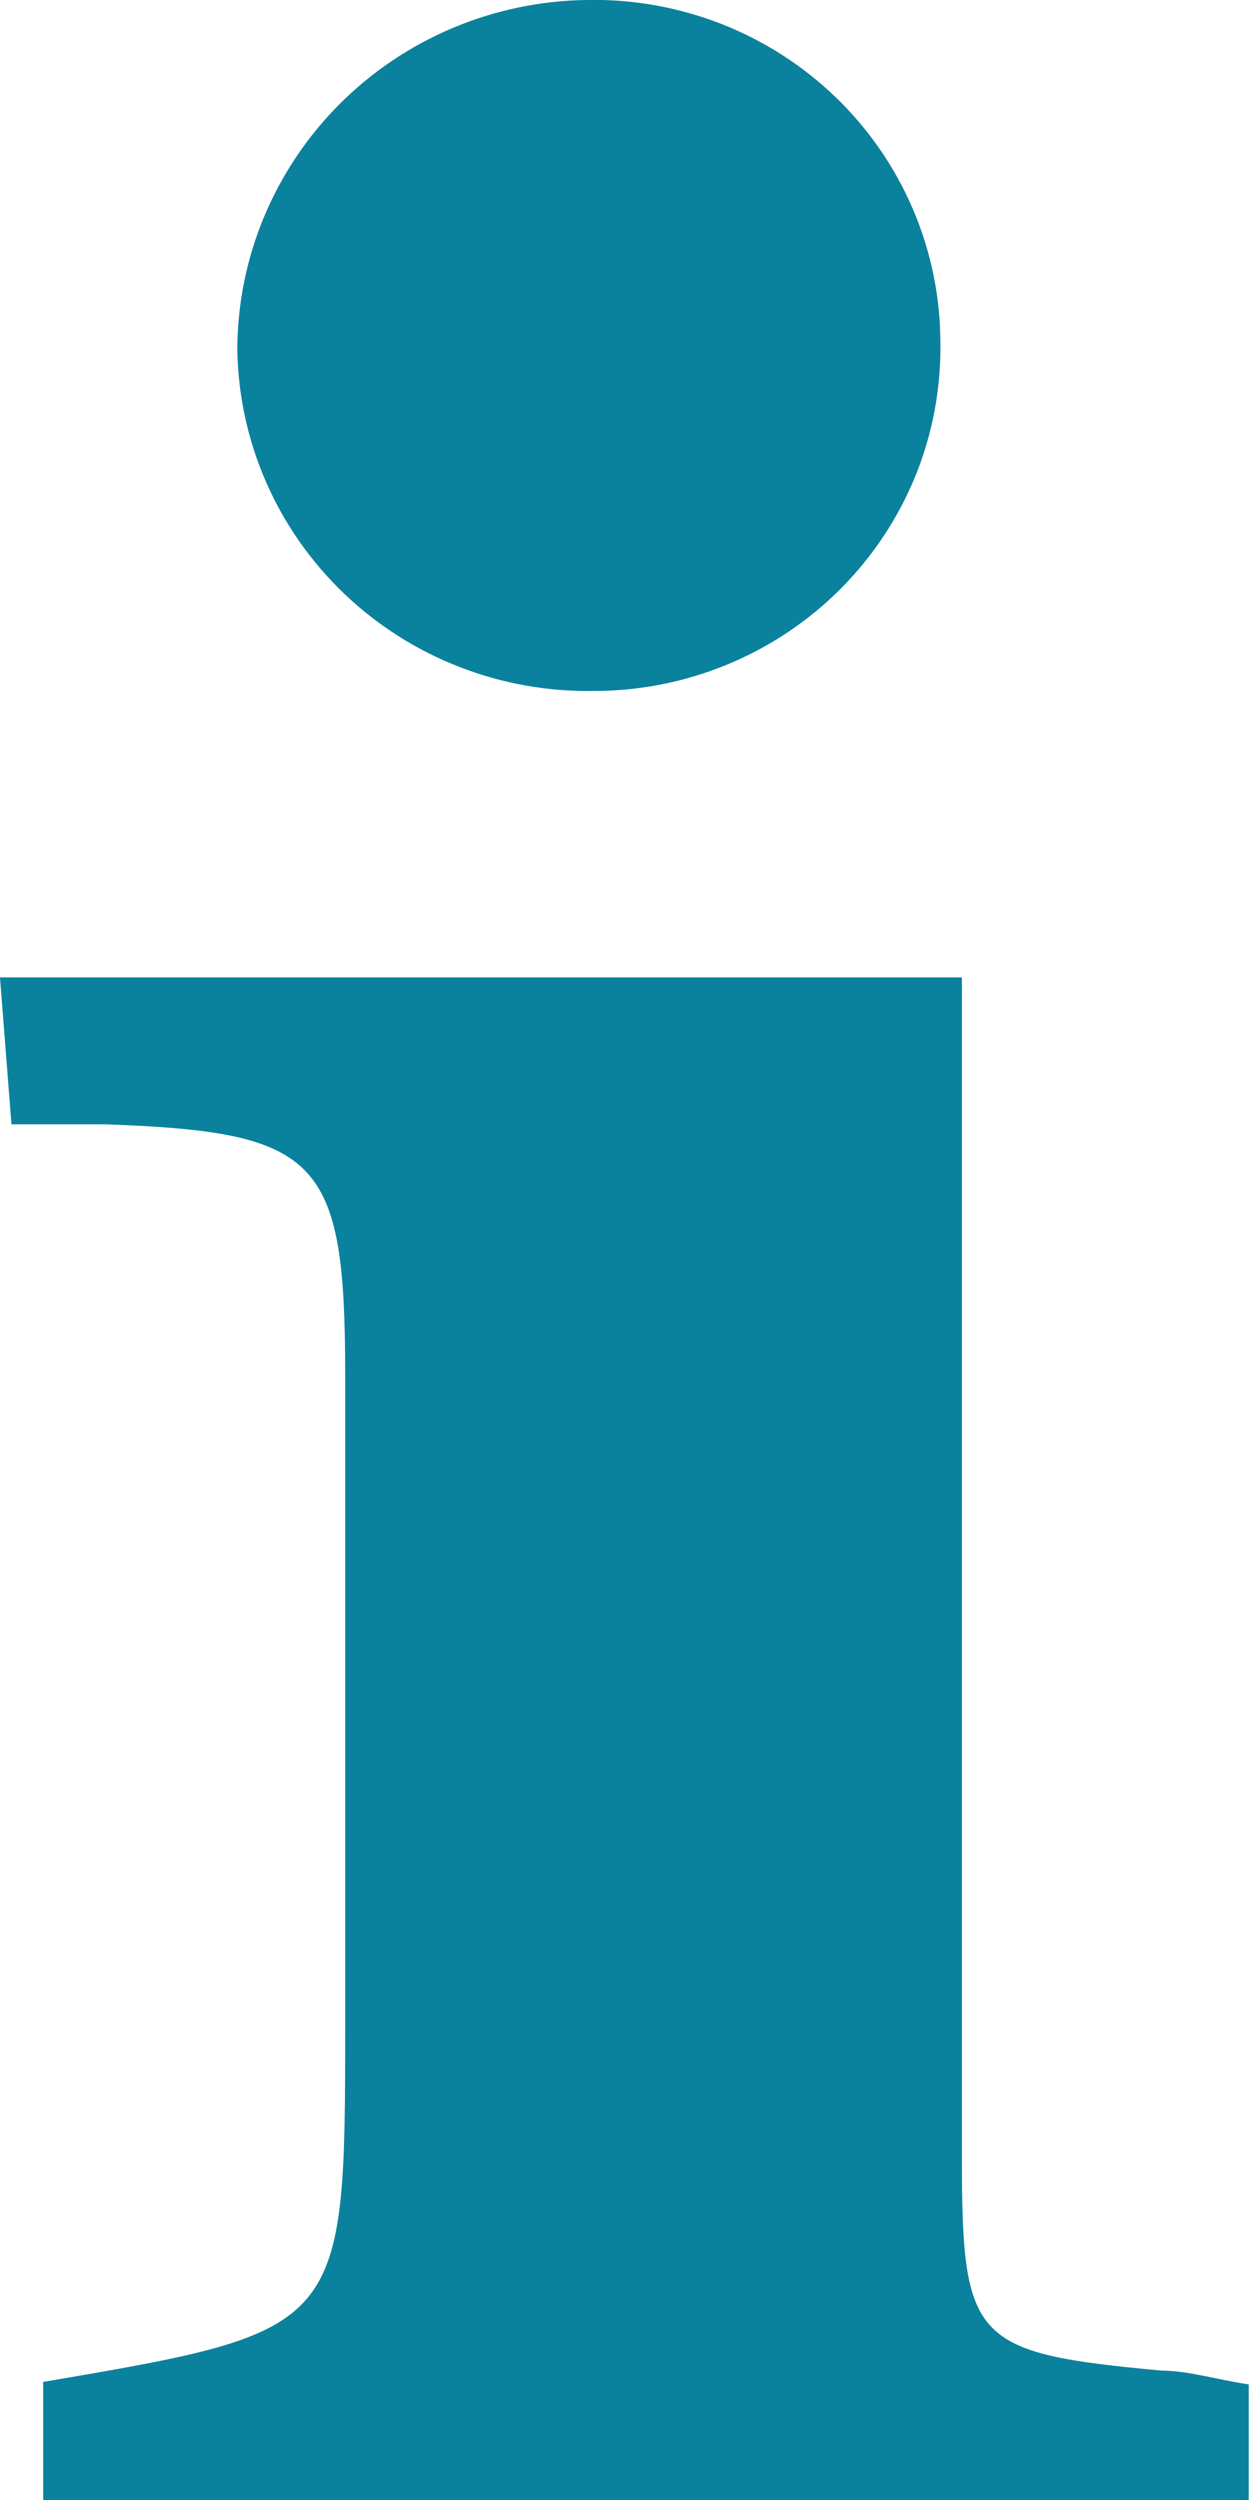 <svg width="13" height="26" viewBox="0 0 13 26" fill="none" xmlns="http://www.w3.org/2000/svg">
<g clip-path="url(#clip0)">
<path d="M0.449 26V24.772C3.59 24.236 3.59 24.236 3.59 21.009V14.306C3.59 12.046 3.326 11.772 1.095 11.693H0.119L0 10.165H10.004V22.446C10.004 24.354 10.123 24.471 12.076 24.654C12.353 24.654 12.644 24.746 12.987 24.798V26.104L0.449 26Z" fill="#0A829E"/>
<path d="M9.78 3.554C9.788 4.027 9.702 4.498 9.525 4.939C9.347 5.379 9.083 5.78 8.748 6.118C8.413 6.456 8.012 6.725 7.571 6.908C7.129 7.092 6.655 7.186 6.177 7.186C5.698 7.194 5.223 7.11 4.778 6.936C4.332 6.763 3.926 6.505 3.581 6.176C3.237 5.847 2.961 5.455 2.77 5.02C2.579 4.586 2.477 4.119 2.468 3.645C2.468 2.687 2.849 1.768 3.528 1.086C4.207 0.404 5.13 0.014 6.097 -0C6.576 -0.011 7.052 0.074 7.498 0.247C7.943 0.421 8.349 0.681 8.692 1.012C9.035 1.343 9.307 1.738 9.494 2.174C9.681 2.611 9.778 3.08 9.78 3.554Z" fill="#0A829E"/>
</g>
<defs>
<clipPath id="clip0">
<rect width="13" height="26" fill="white"/>
</clipPath>
</defs>
</svg>
